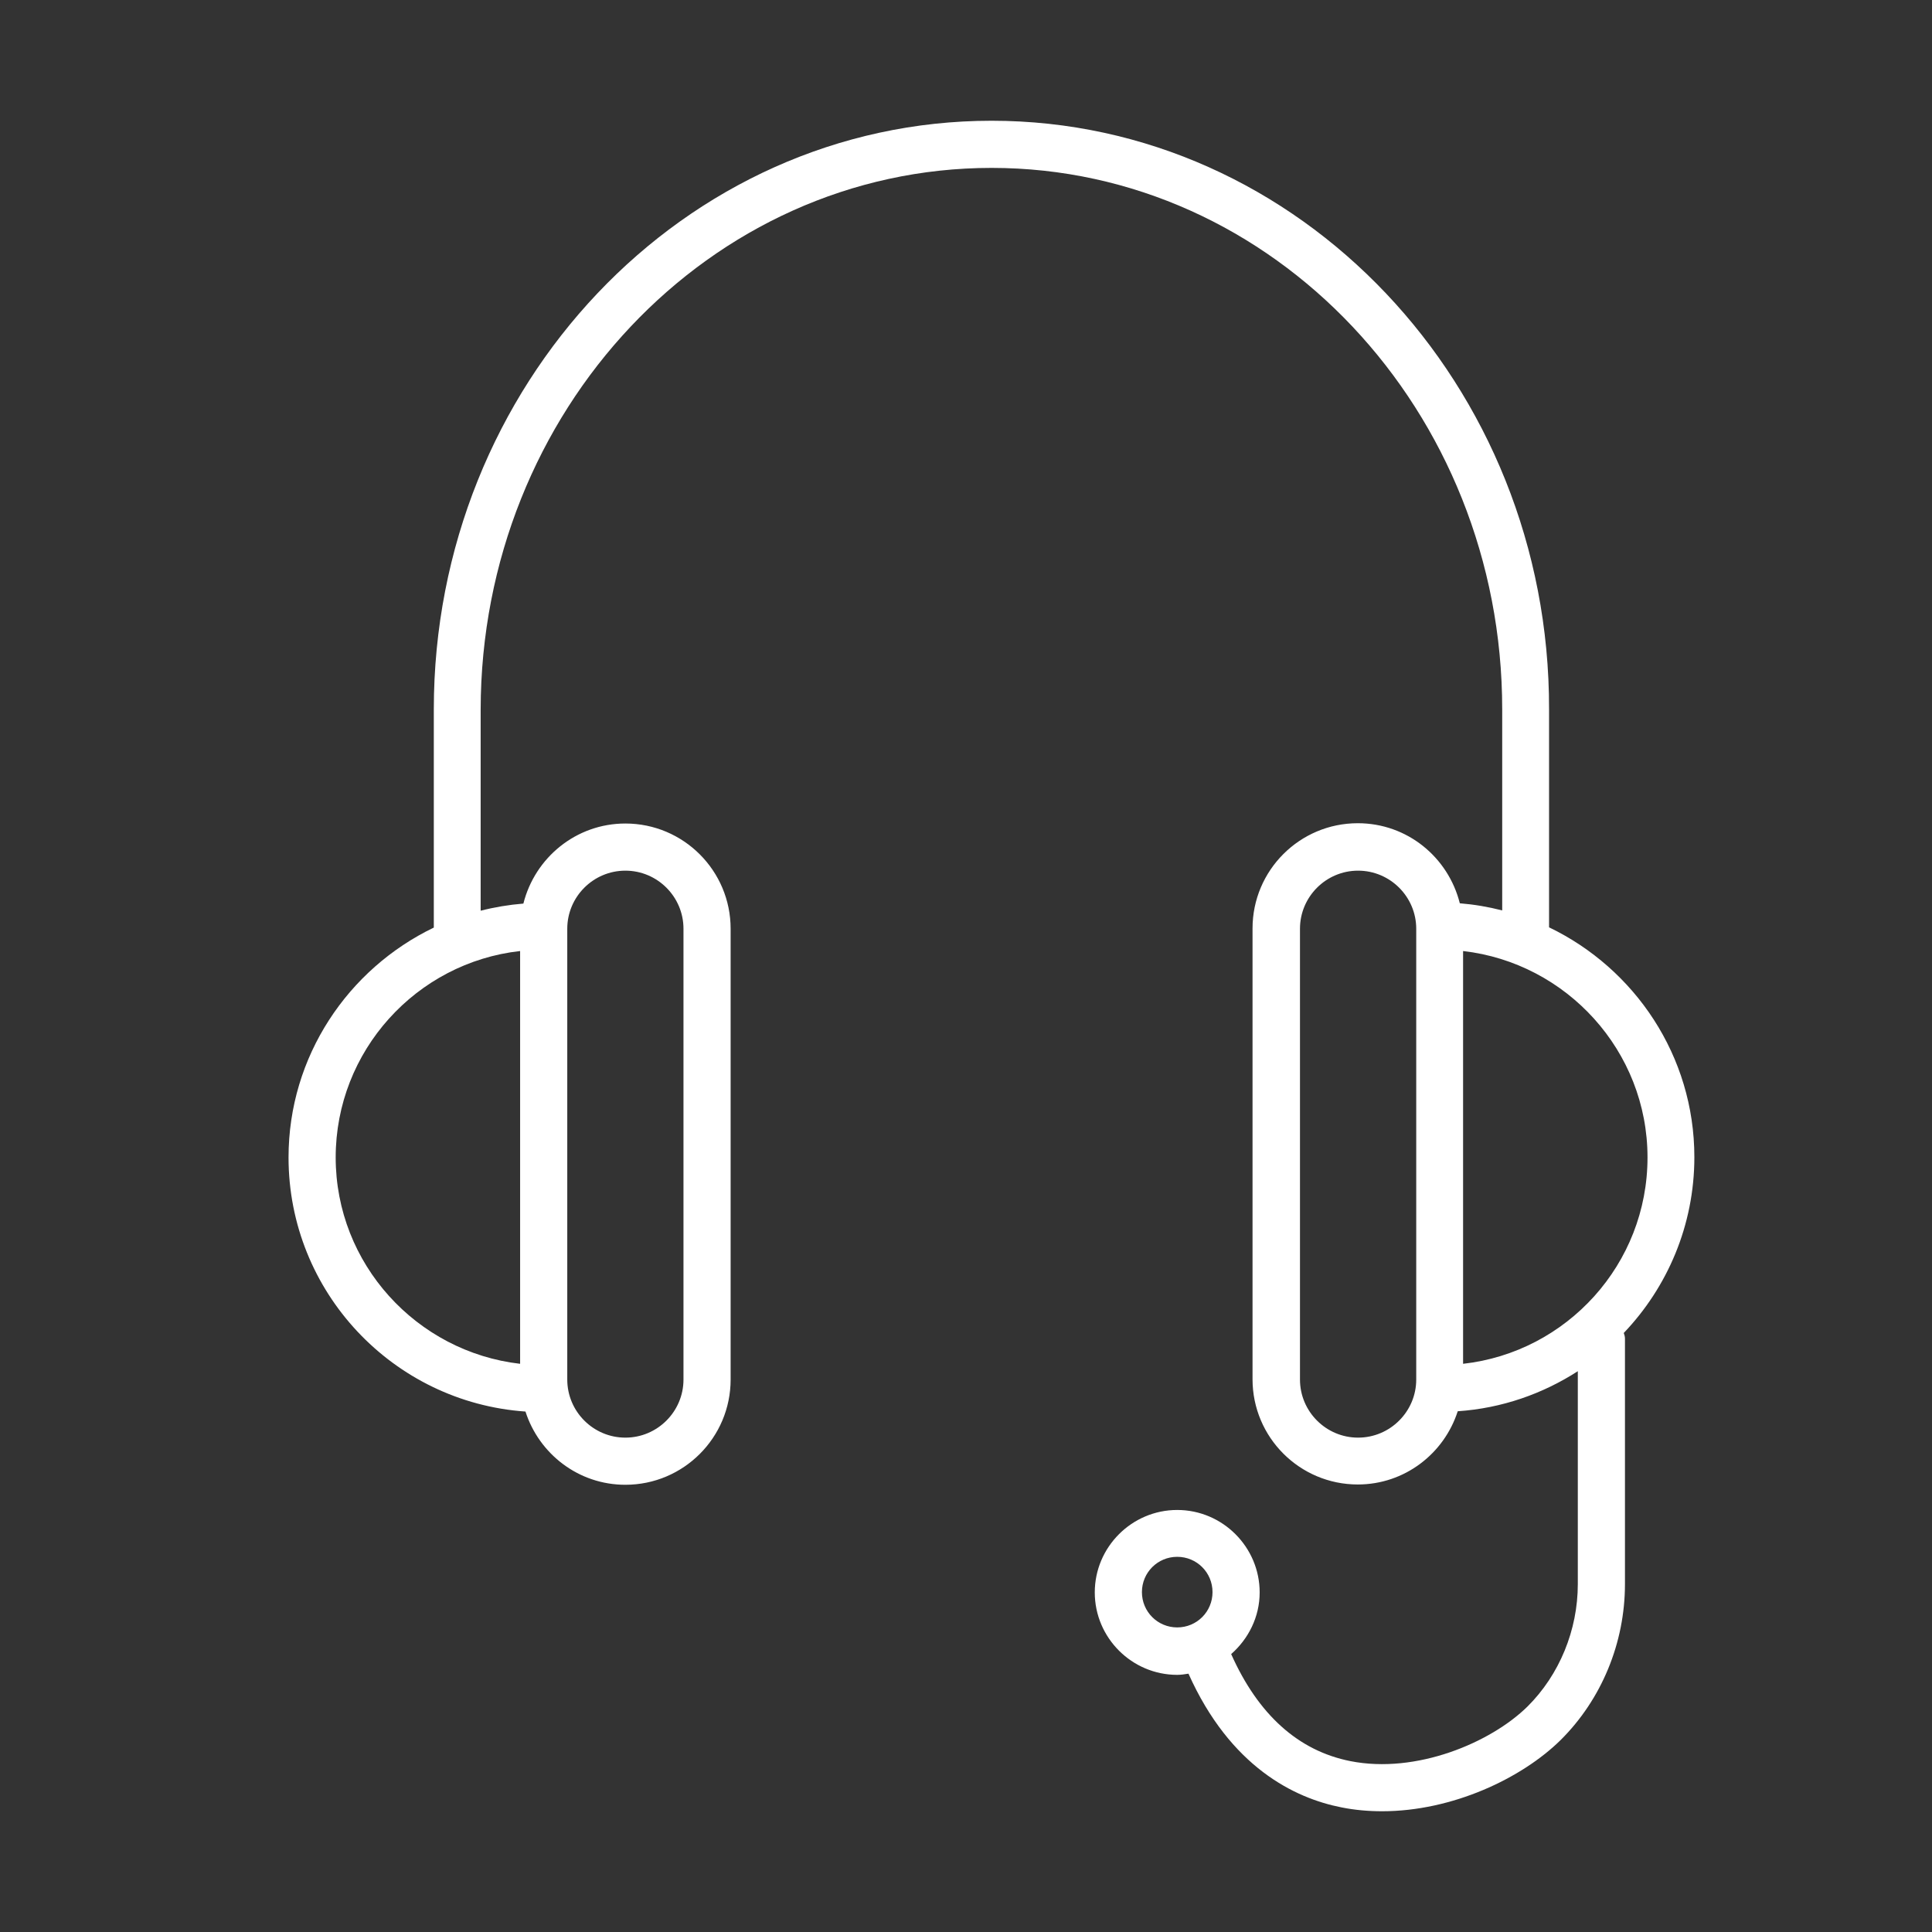 <?xml version="1.0" encoding="UTF-8"?> <svg xmlns="http://www.w3.org/2000/svg" width="52" height="52" viewBox="0 0 52 52" fill="none"><rect x="0" y="0" width="52" height="52" fill="#333333" stroke="none"/><path d="M26.689 3.25C18.412 3.25 11.676 10.361 11.676 19.092V24.966C9.37 26.076 7.766 28.43 7.766 31.152C7.766 34.775 10.583 37.744 14.143 37.992C14.51 39.133 15.571 39.963 16.832 39.963C18.396 39.963 19.665 38.694 19.665 37.13V24.998C19.665 23.434 18.396 22.165 16.832 22.165C15.507 22.165 14.398 23.083 14.087 24.32C13.695 24.352 13.312 24.416 12.937 24.512V19.1C12.945 11.056 19.107 4.519 26.689 4.519C34.271 4.519 40.432 11.056 40.432 19.092V24.504C40.057 24.408 39.682 24.344 39.291 24.312C38.98 23.075 37.878 22.157 36.545 22.157C34.981 22.157 33.712 23.426 33.712 24.99V37.122C33.712 38.686 34.981 39.955 36.545 39.955C37.806 39.955 38.868 39.125 39.235 37.984C40.424 37.904 41.526 37.513 42.467 36.906V42.636C42.467 43.874 41.972 45.079 41.111 45.933C40.121 46.906 38.118 47.752 36.346 47.401C34.941 47.122 33.864 46.148 33.137 44.52C33.6 44.113 33.904 43.522 33.904 42.86C33.904 41.639 32.906 40.641 31.685 40.641C30.464 40.641 29.466 41.639 29.466 42.86C29.466 44.081 30.464 45.079 31.685 45.079C31.789 45.079 31.884 45.063 31.988 45.047C33.114 47.561 34.845 48.399 36.106 48.646C36.465 48.718 36.833 48.75 37.2 48.75C39.091 48.75 40.959 47.864 42.004 46.834C43.106 45.741 43.736 44.217 43.736 42.636V36.028C43.736 35.972 43.72 35.924 43.704 35.877C44.877 34.648 45.604 32.979 45.604 31.144C45.604 28.422 44 26.068 41.693 24.959V19.084C41.709 10.361 34.973 3.25 26.689 3.25ZM15.268 24.998C15.268 24.136 15.97 23.434 16.832 23.434C17.694 23.434 18.396 24.136 18.396 24.998V37.13C18.396 37.992 17.694 38.694 16.832 38.694C15.97 38.694 15.268 37.992 15.268 37.13V24.998ZM13.999 25.597V36.707C11.213 36.387 9.035 34.017 9.035 31.152C9.035 28.287 11.206 25.908 13.999 25.597ZM38.118 37.13C38.118 37.992 37.415 38.694 36.553 38.694C35.691 38.694 34.989 37.992 34.989 37.13V24.998C34.989 24.136 35.691 23.434 36.553 23.434C37.415 23.434 38.118 24.136 38.118 24.998V37.13ZM31.685 43.802C31.158 43.802 30.735 43.379 30.735 42.852C30.735 42.325 31.158 41.902 31.685 41.902C32.212 41.902 32.635 42.325 32.635 42.852C32.635 43.379 32.212 43.802 31.685 43.802ZM44.343 31.152C44.343 34.025 42.172 36.395 39.379 36.707V25.597C42.164 25.916 44.343 28.287 44.343 31.152Z" fill="white"></path></svg> 